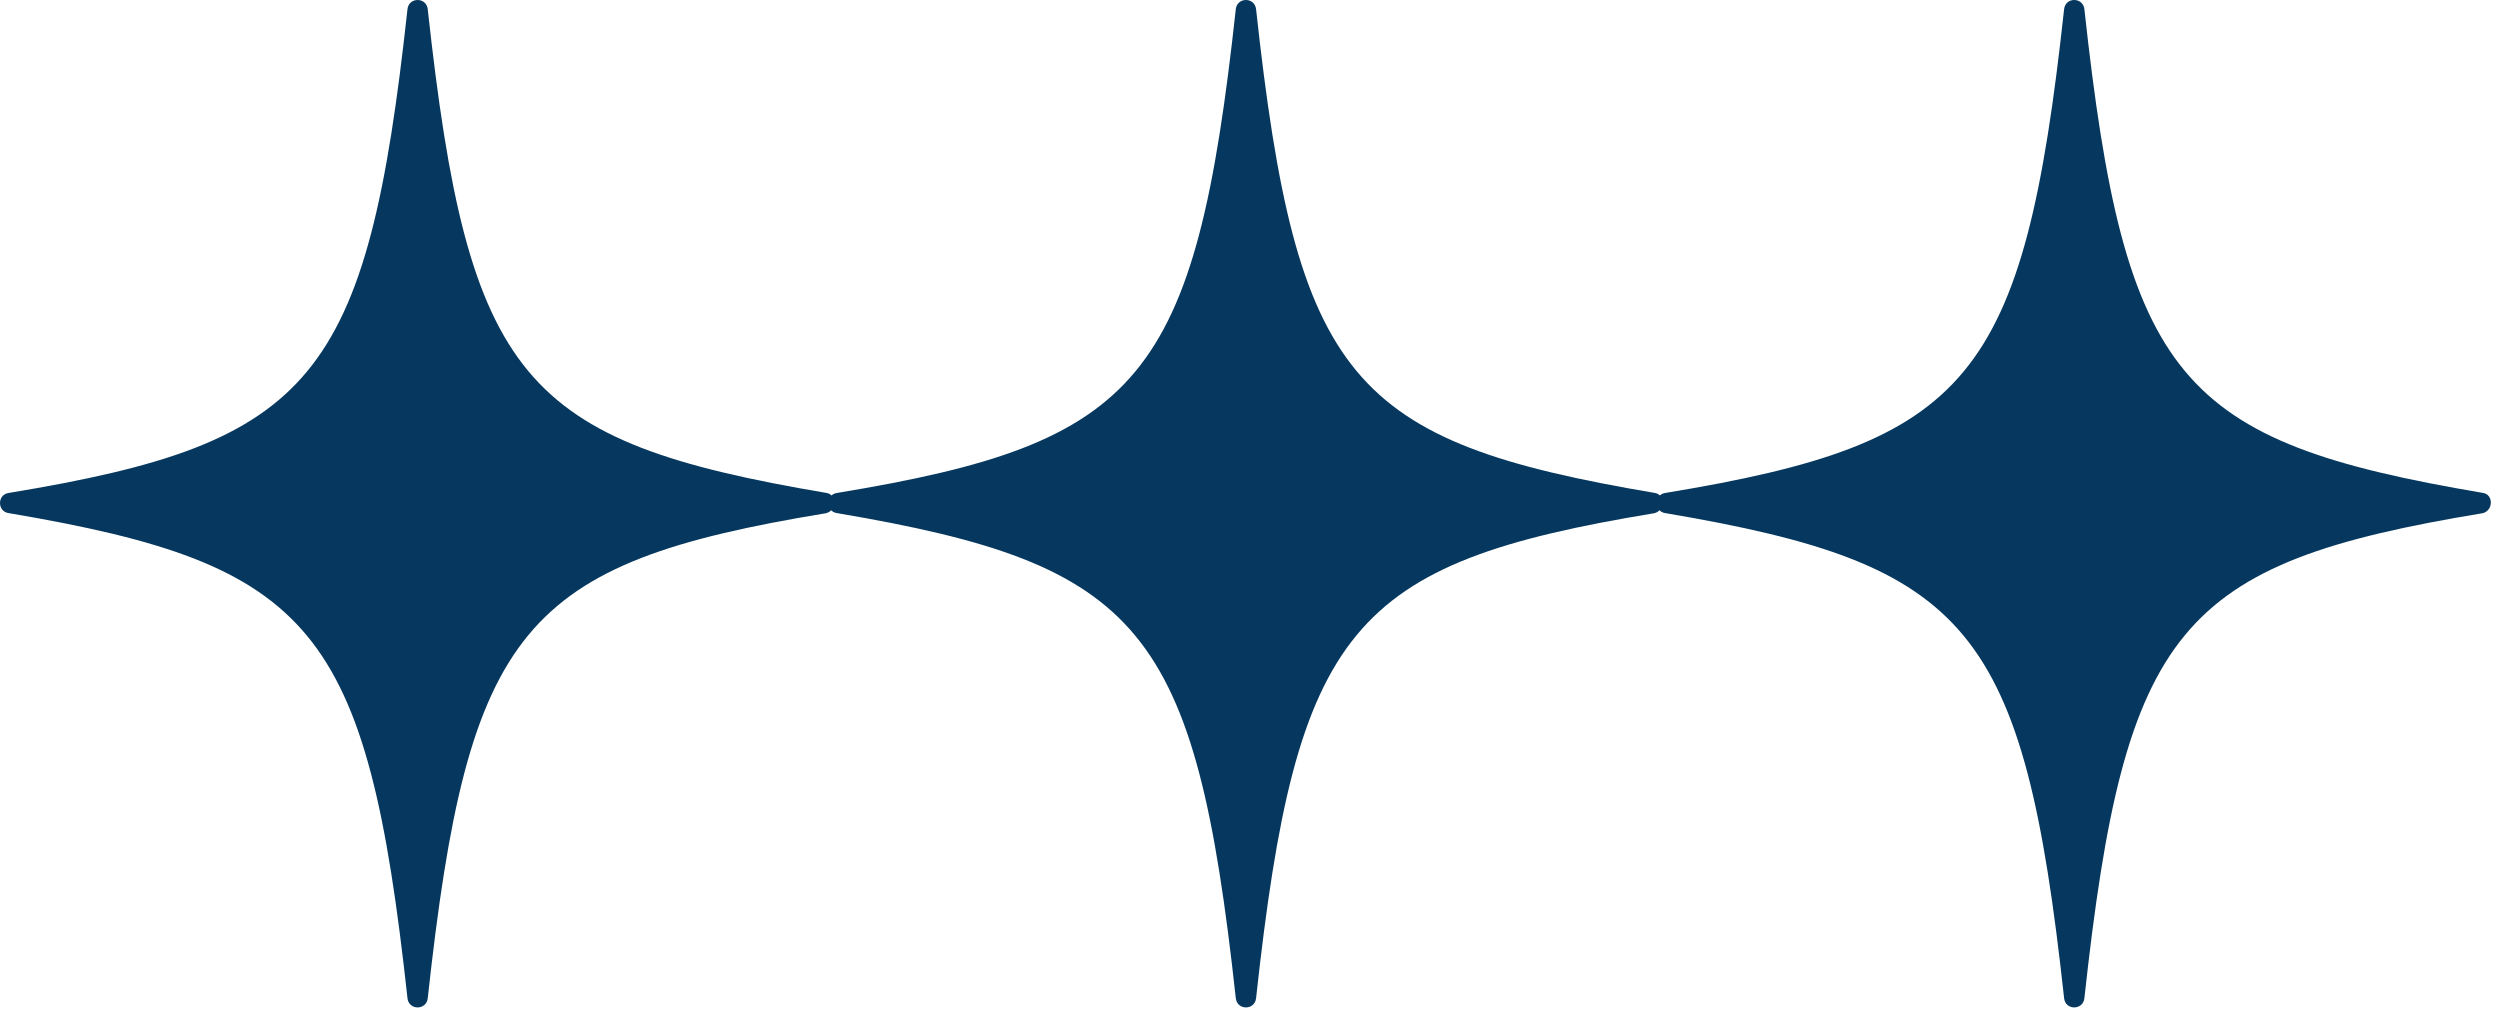 <?xml version="1.0" encoding="UTF-8"?> <svg xmlns="http://www.w3.org/2000/svg" width="166" height="67" viewBox="0 0 166 67" fill="none"><path d="M54.853 34.076C34.679 37.405 31.093 41.634 28.402 66.285C28.312 67.095 27.146 67.095 27.057 66.285C24.367 41.634 20.781 37.495 0.606 34.076C-0.202 33.986 -0.202 32.817 0.606 32.727C20.781 29.398 24.367 25.26 27.057 0.608C27.146 -0.203 28.312 -0.203 28.402 0.608C31.092 25.26 34.678 29.309 54.853 32.727C55.571 32.817 55.571 33.896 54.853 34.076Z" fill="#06385F"></path><path d="M109.853 34.076C89.679 37.405 86.093 41.634 83.403 66.285C83.312 67.095 82.146 67.095 82.057 66.285C79.367 41.634 75.781 37.495 55.605 34.076C54.798 33.986 54.798 32.817 55.605 32.727C75.781 29.398 79.367 25.26 82.057 0.608C82.146 -0.203 83.312 -0.203 83.403 0.608C86.092 25.26 89.678 29.309 109.853 32.727C110.571 32.817 110.571 33.896 109.853 34.076Z" fill="#06385F"></path><path d="M164.853 34.076C144.679 37.405 141.092 41.634 138.403 66.285C138.312 67.095 137.146 67.095 137.057 66.285C134.367 41.634 130.781 37.495 110.606 34.076C109.798 33.986 109.798 32.817 110.606 32.727C130.781 29.398 134.367 25.26 137.057 0.608C137.146 -0.203 138.312 -0.203 138.403 0.608C141.092 25.26 144.678 29.309 164.853 32.727C165.571 32.817 165.571 33.896 164.853 34.076Z" fill="#06385F"></path></svg> 